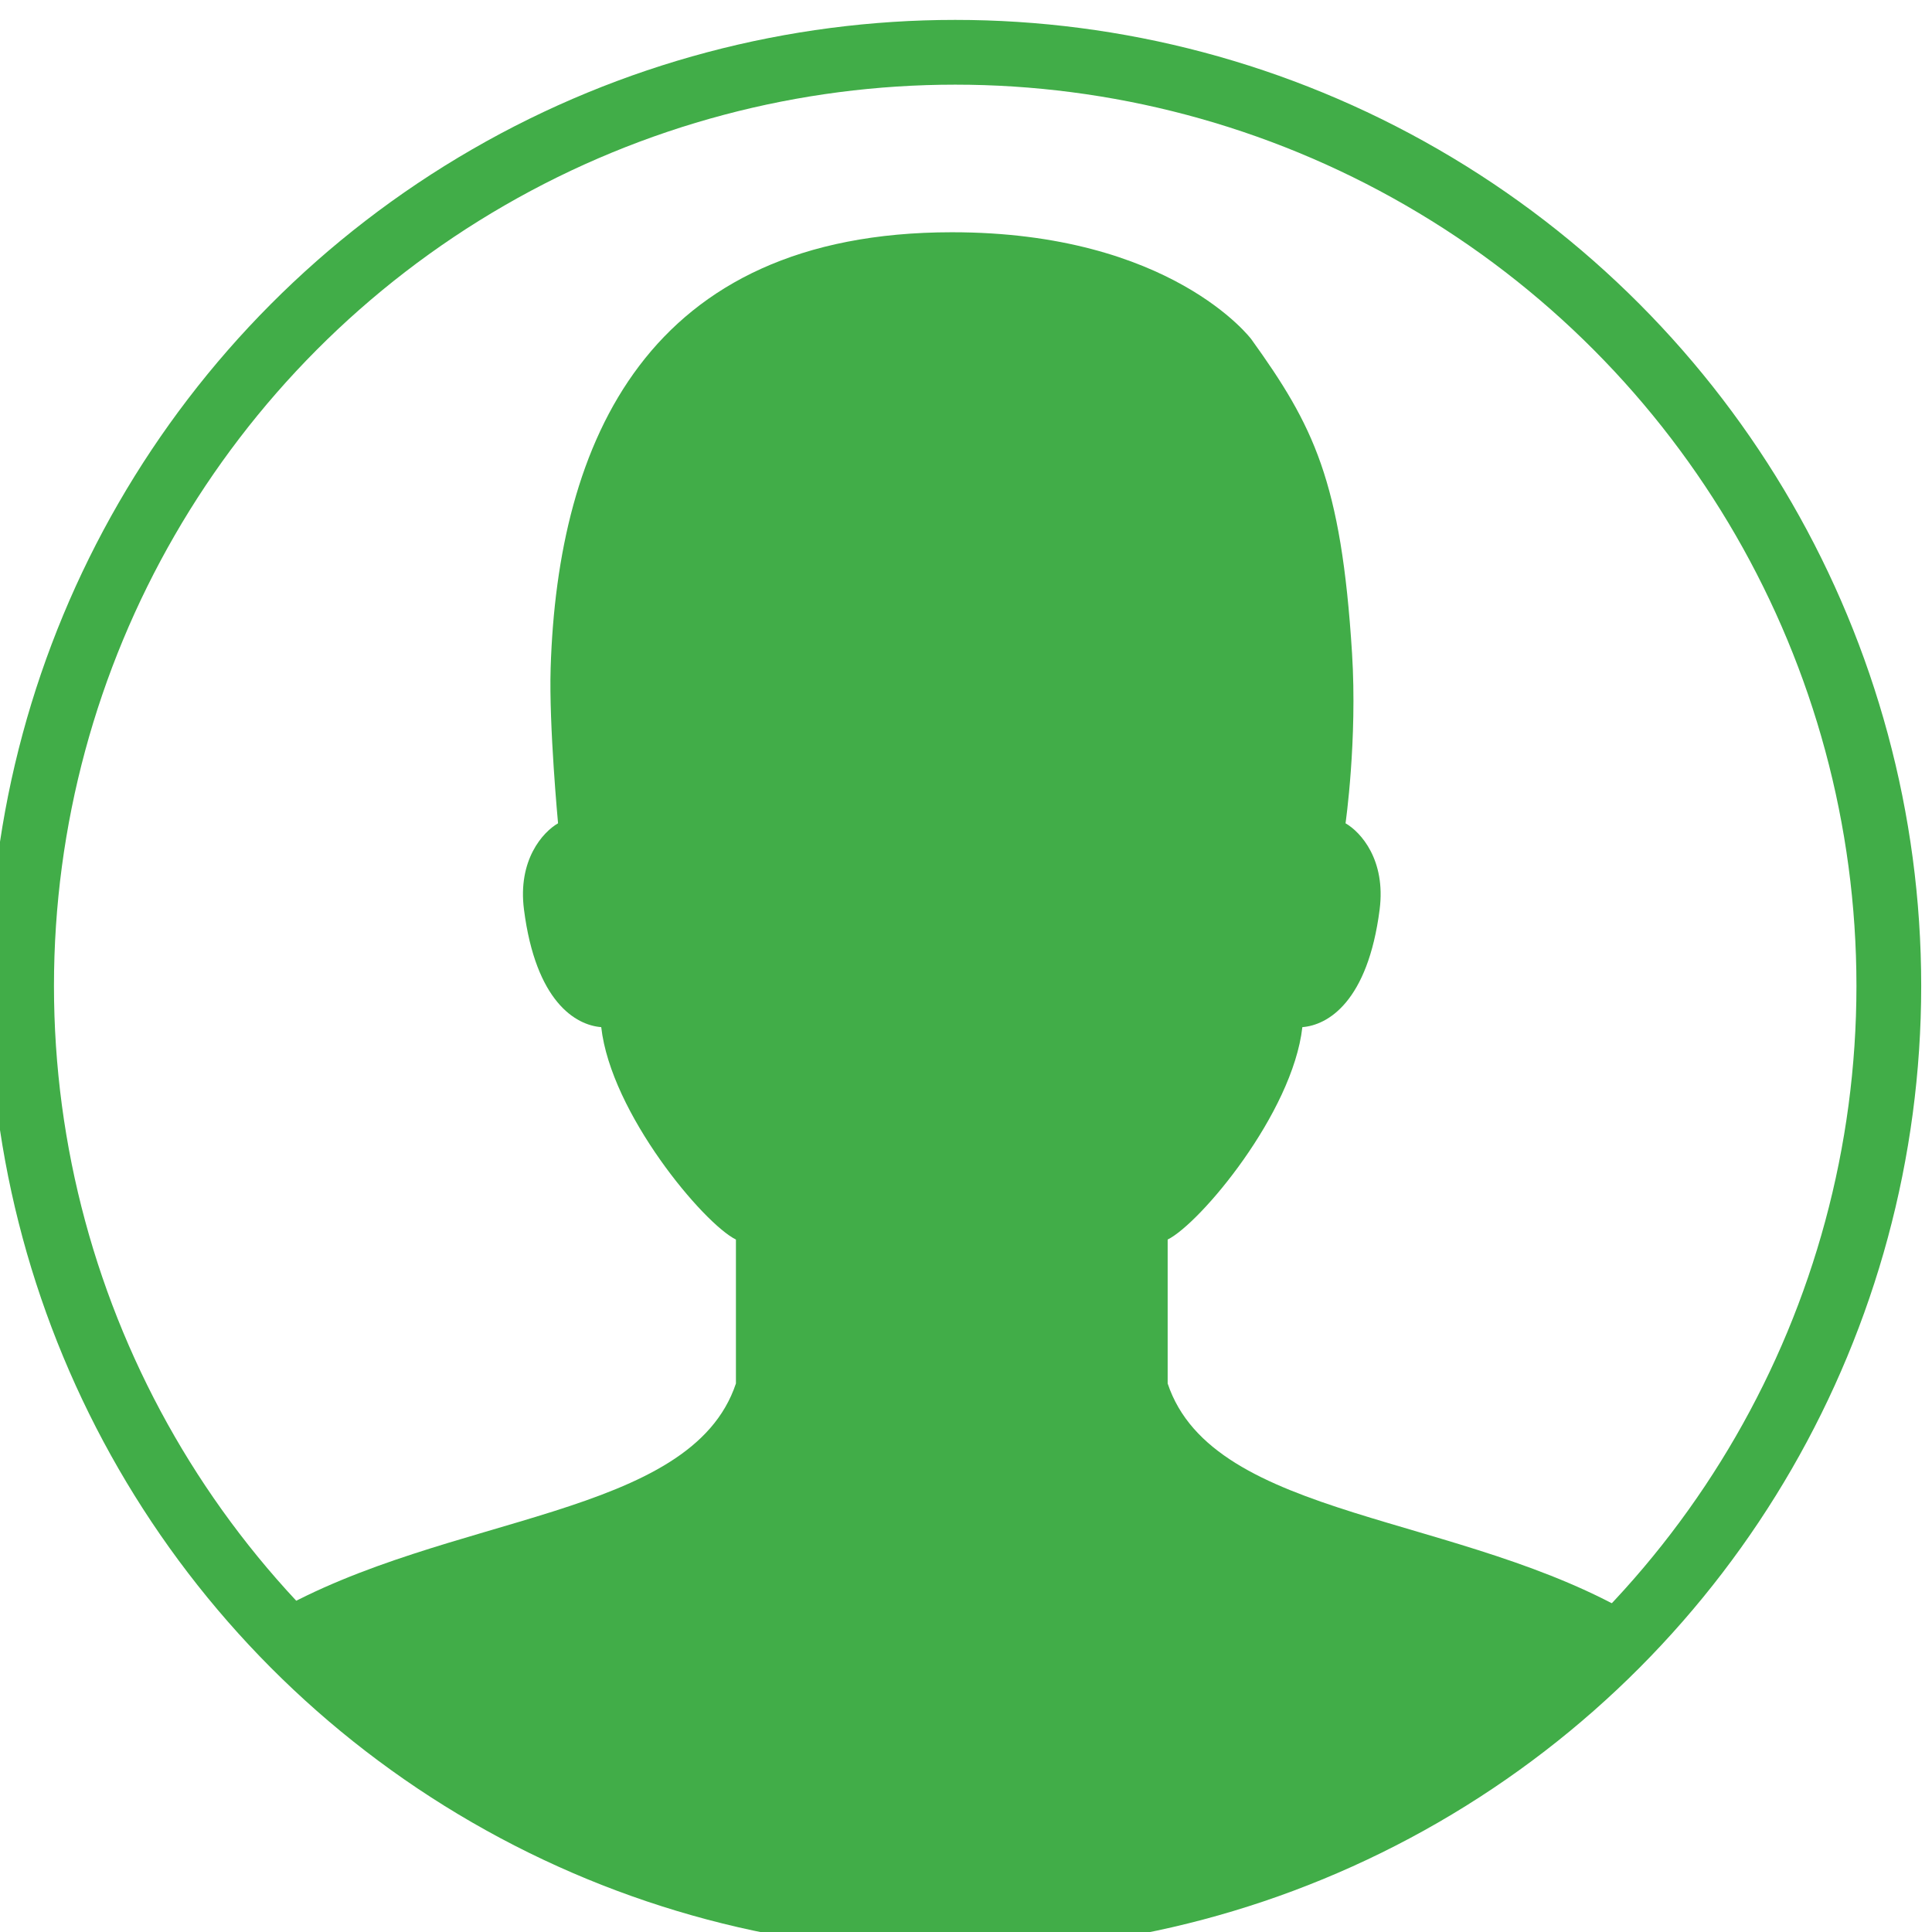 <?xml version="1.0" encoding="utf-8"?>
<!-- Generator: Adobe Illustrator 16.0.0, SVG Export Plug-In . SVG Version: 6.00 Build 0)  -->
<!DOCTYPE svg PUBLIC "-//W3C//DTD SVG 1.1//EN" "http://www.w3.org/Graphics/SVG/1.1/DTD/svg11.dtd">
<svg version="1.1" id="Layer_1" xmlns="http://www.w3.org/2000/svg" xmlns:xlink="http://www.w3.org/1999/xlink" x="0px" y="0px"
	 width="89.5px" height="89.5px" viewBox="0 0 89.5 89.5" enable-background="new 0 0 89.5 89.5" xml:space="preserve">
<path fill="#41AD48" d="M54.092,64.09v-6.668c1.5-0.742,5.789-5.85,6.24-9.84c1.18-0.09,3.031-1.174,3.58-5.45
	c0.293-2.296-0.873-3.586-1.58-3.993c0,0,0.553-3.854,0.301-7.883c-0.5-8-1.791-10.542-4.666-14.542c0,0-3.709-4.958-13.875-4.955
	c-14.141,0.005-18.256,9.743-18.583,20.184c-0.083,2.667,0.343,7.196,0.343,7.196c-0.706,0.407-1.873,1.7-1.579,3.993
	c0.546,4.276,2.399,5.36,3.579,5.45c0.45,3.99,4.74,9.098,6.24,9.84v6.668c-2.089,6.268-13.343,5.988-21.454,10.652
	c7.898,8.513,19.176,13.845,31.705,13.845c12.433,0,23.632-5.253,31.521-13.649C67.73,70.076,56.209,70.441,54.092,64.09z"/>
<circle fill="none" stroke="#41AD48" stroke-width="3" stroke-miterlimit="10" cx="44.25" cy="45.672" r="43.25"/>
</svg>
